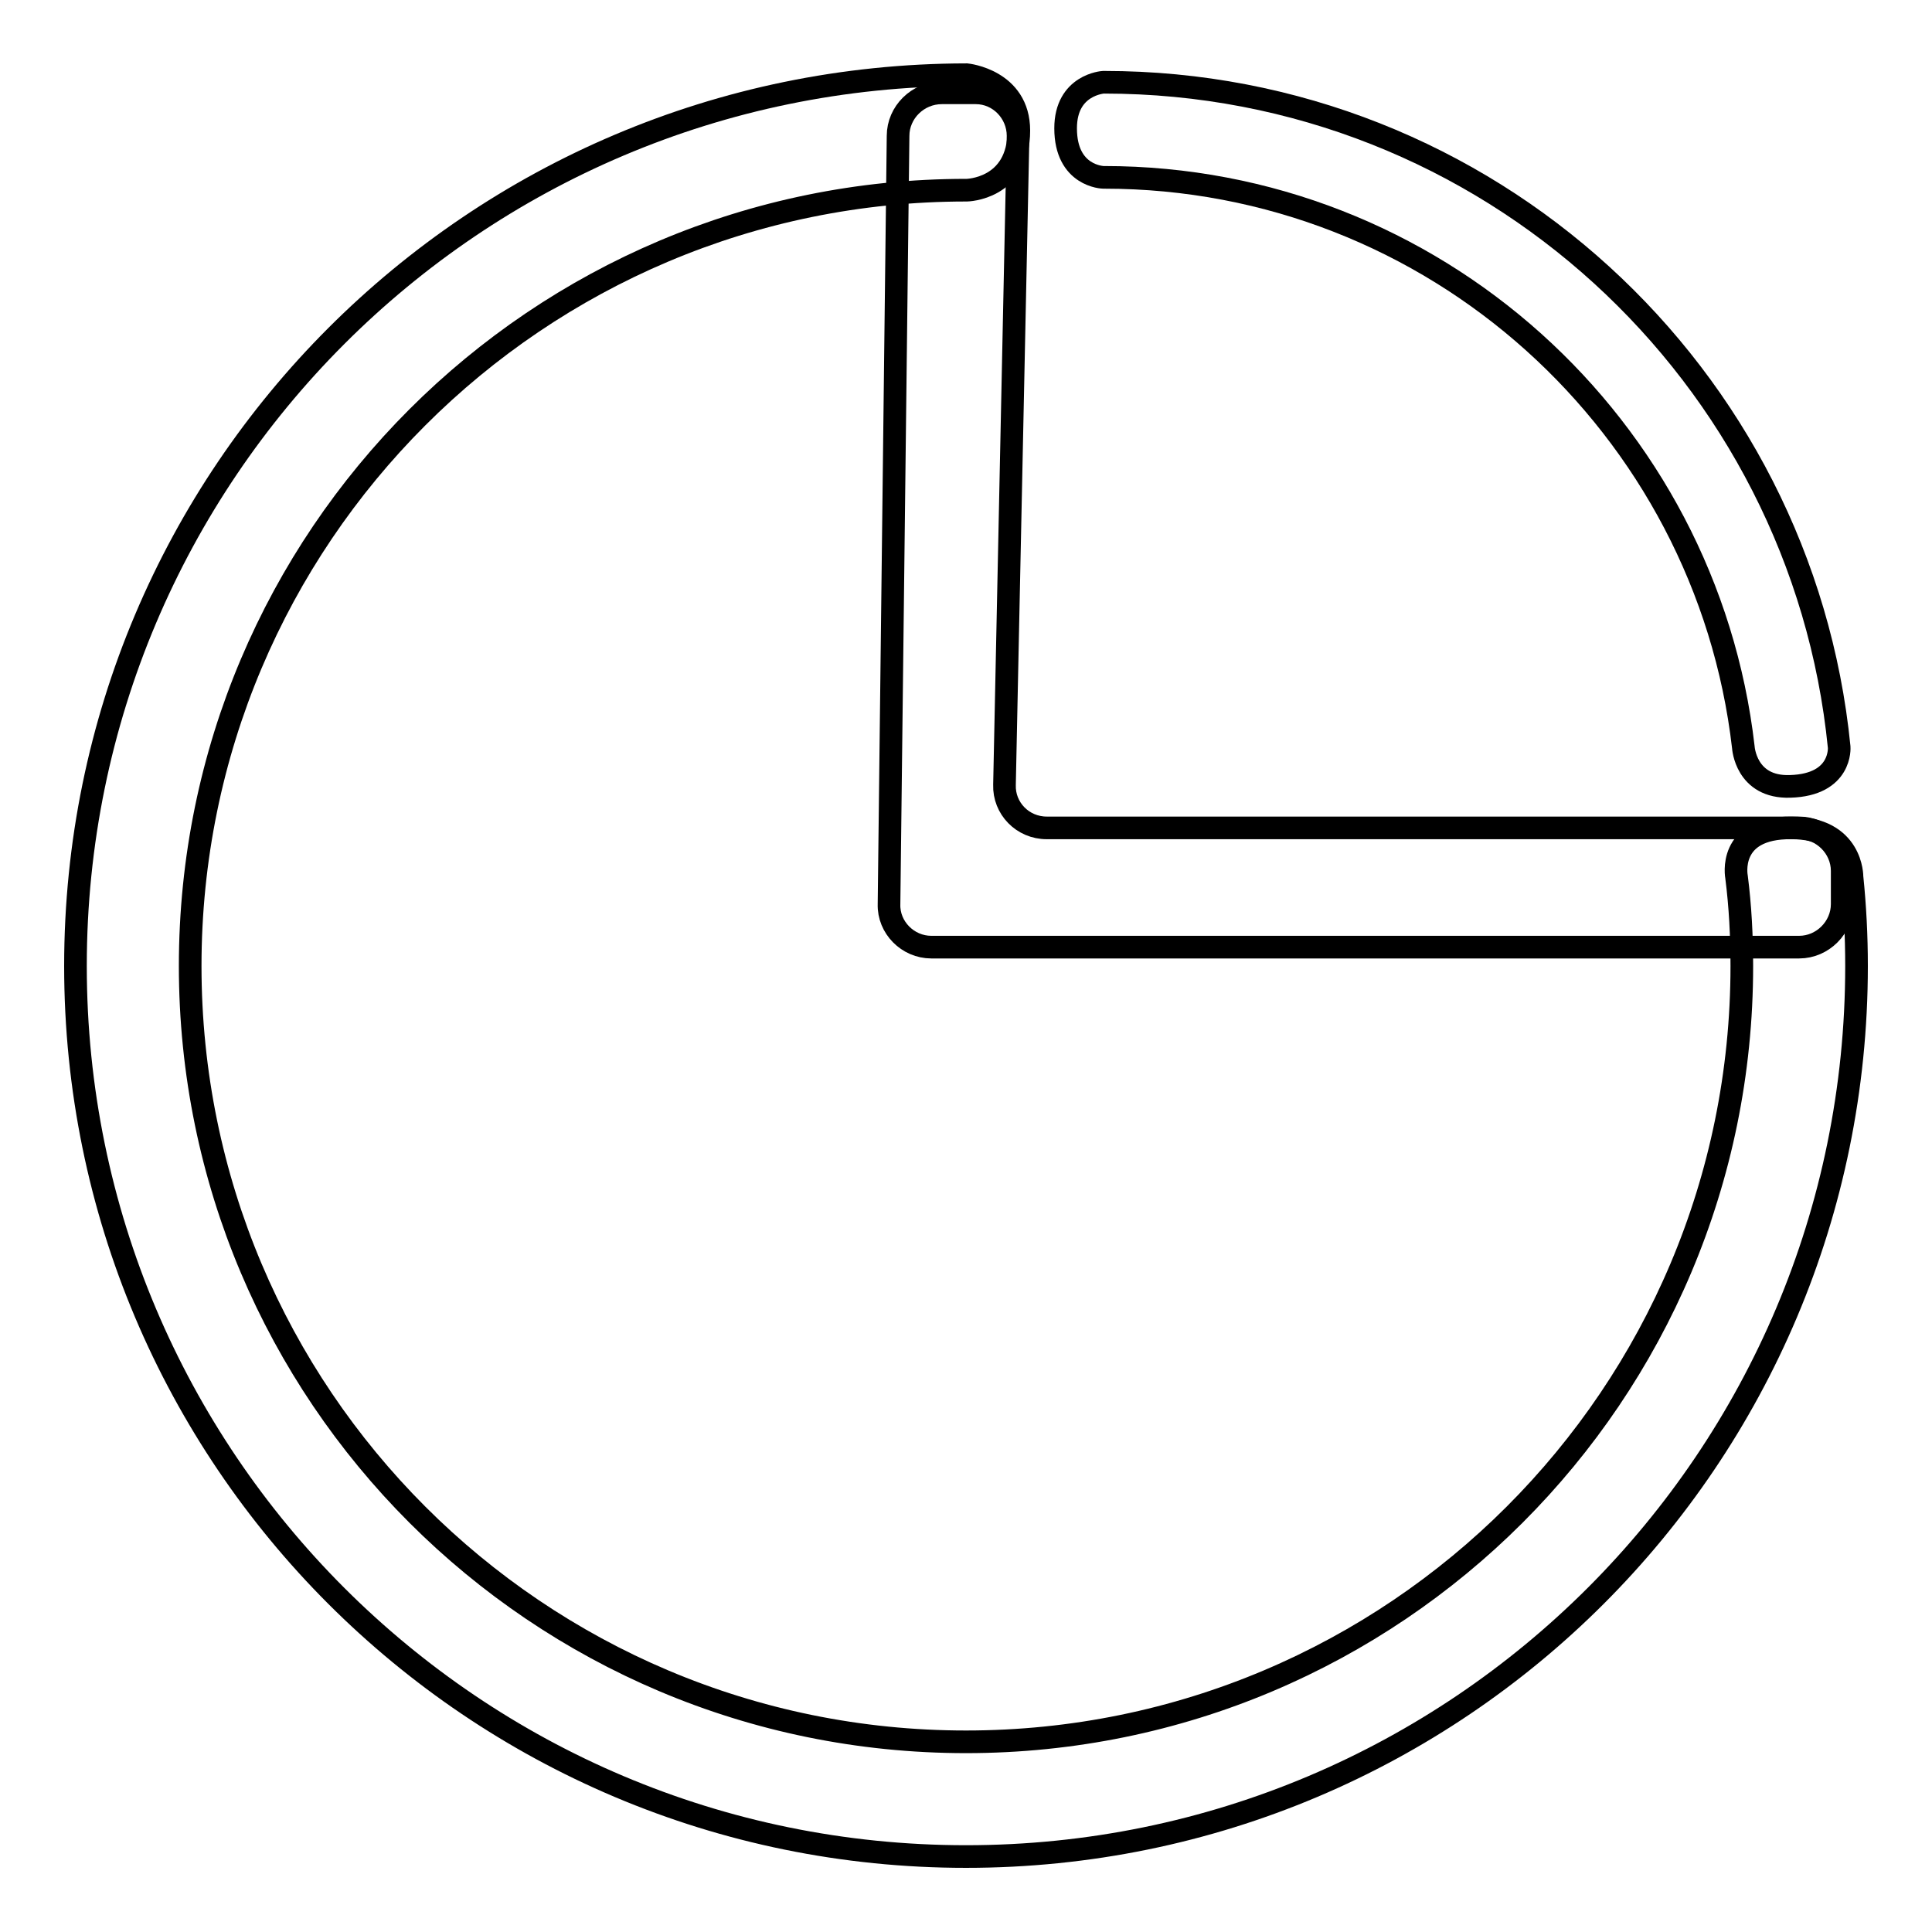 <?xml version="1.0" encoding="utf-8"?>
<!-- Svg Vector Icons : http://www.onlinewebfonts.com/icon -->
<!DOCTYPE svg PUBLIC "-//W3C//DTD SVG 1.1//EN" "http://www.w3.org/Graphics/SVG/1.1/DTD/svg11.dtd">
<svg version="1.1" xmlns="http://www.w3.org/2000/svg" xmlns:xlink="http://www.w3.org/1999/xlink" x="0px" y="0px" viewBox="0 0 256 256" enable-background="new 0 0 256 256" xml:space="preserve">
<g> <path stroke-width="3" fill-opacity="0" stroke="#000000"  d="M231,99c0,0,0.3,5.4,6.2,5.2c6.9-0.2,6.5-5.2,6.5-5.2c-4.9-49.4-46.6-88.1-97.4-88.1h-0.1c0,0-5,0.3-5,6.1 c0,6.4,5,6.5,5,6.5h0.1C190,23.5,226.1,56.5,231,99z"/> <path stroke-width="3" fill-opacity="0" stroke="#000000"  d="M230.1,116.2c0.5,3.9,0.7,7.9,0.7,11.8c0,56.8-46,102.8-102.8,102.8S25.2,184.8,25.2,128 c0-56.8,46-102.8,102.8-102.8h0.1c0,0,6.9-0.1,6.9-7.9c0-6.7-6.9-7.4-6.9-7.4H128C62.8,10,10,62.8,10,128c0,65.2,52.8,118,118,118 c65.2,0,118-52.8,118-118c0-4-0.2-7.9-0.6-11.8c0,0,0.1-6.5-8-6.5C228.8,109.6,230.1,116.2,230.1,116.2L230.1,116.2z"/> <path stroke-width="3" fill-opacity="0" stroke="#000000"  d="M119,18c0-3.1,2.6-5.7,5.8-5.7h4.5c3.1,0,5.6,2.6,5.6,5.7l-1.8,86c-0.1,3.1,2.4,5.7,5.6,5.7h99.7 c3.1,0,5.7,2.6,5.7,5.7v4.4c0,3.1-2.6,5.7-5.7,5.7h-115c-3.1,0-5.7-2.6-5.6-5.7L119,18z"/></g>
</svg>